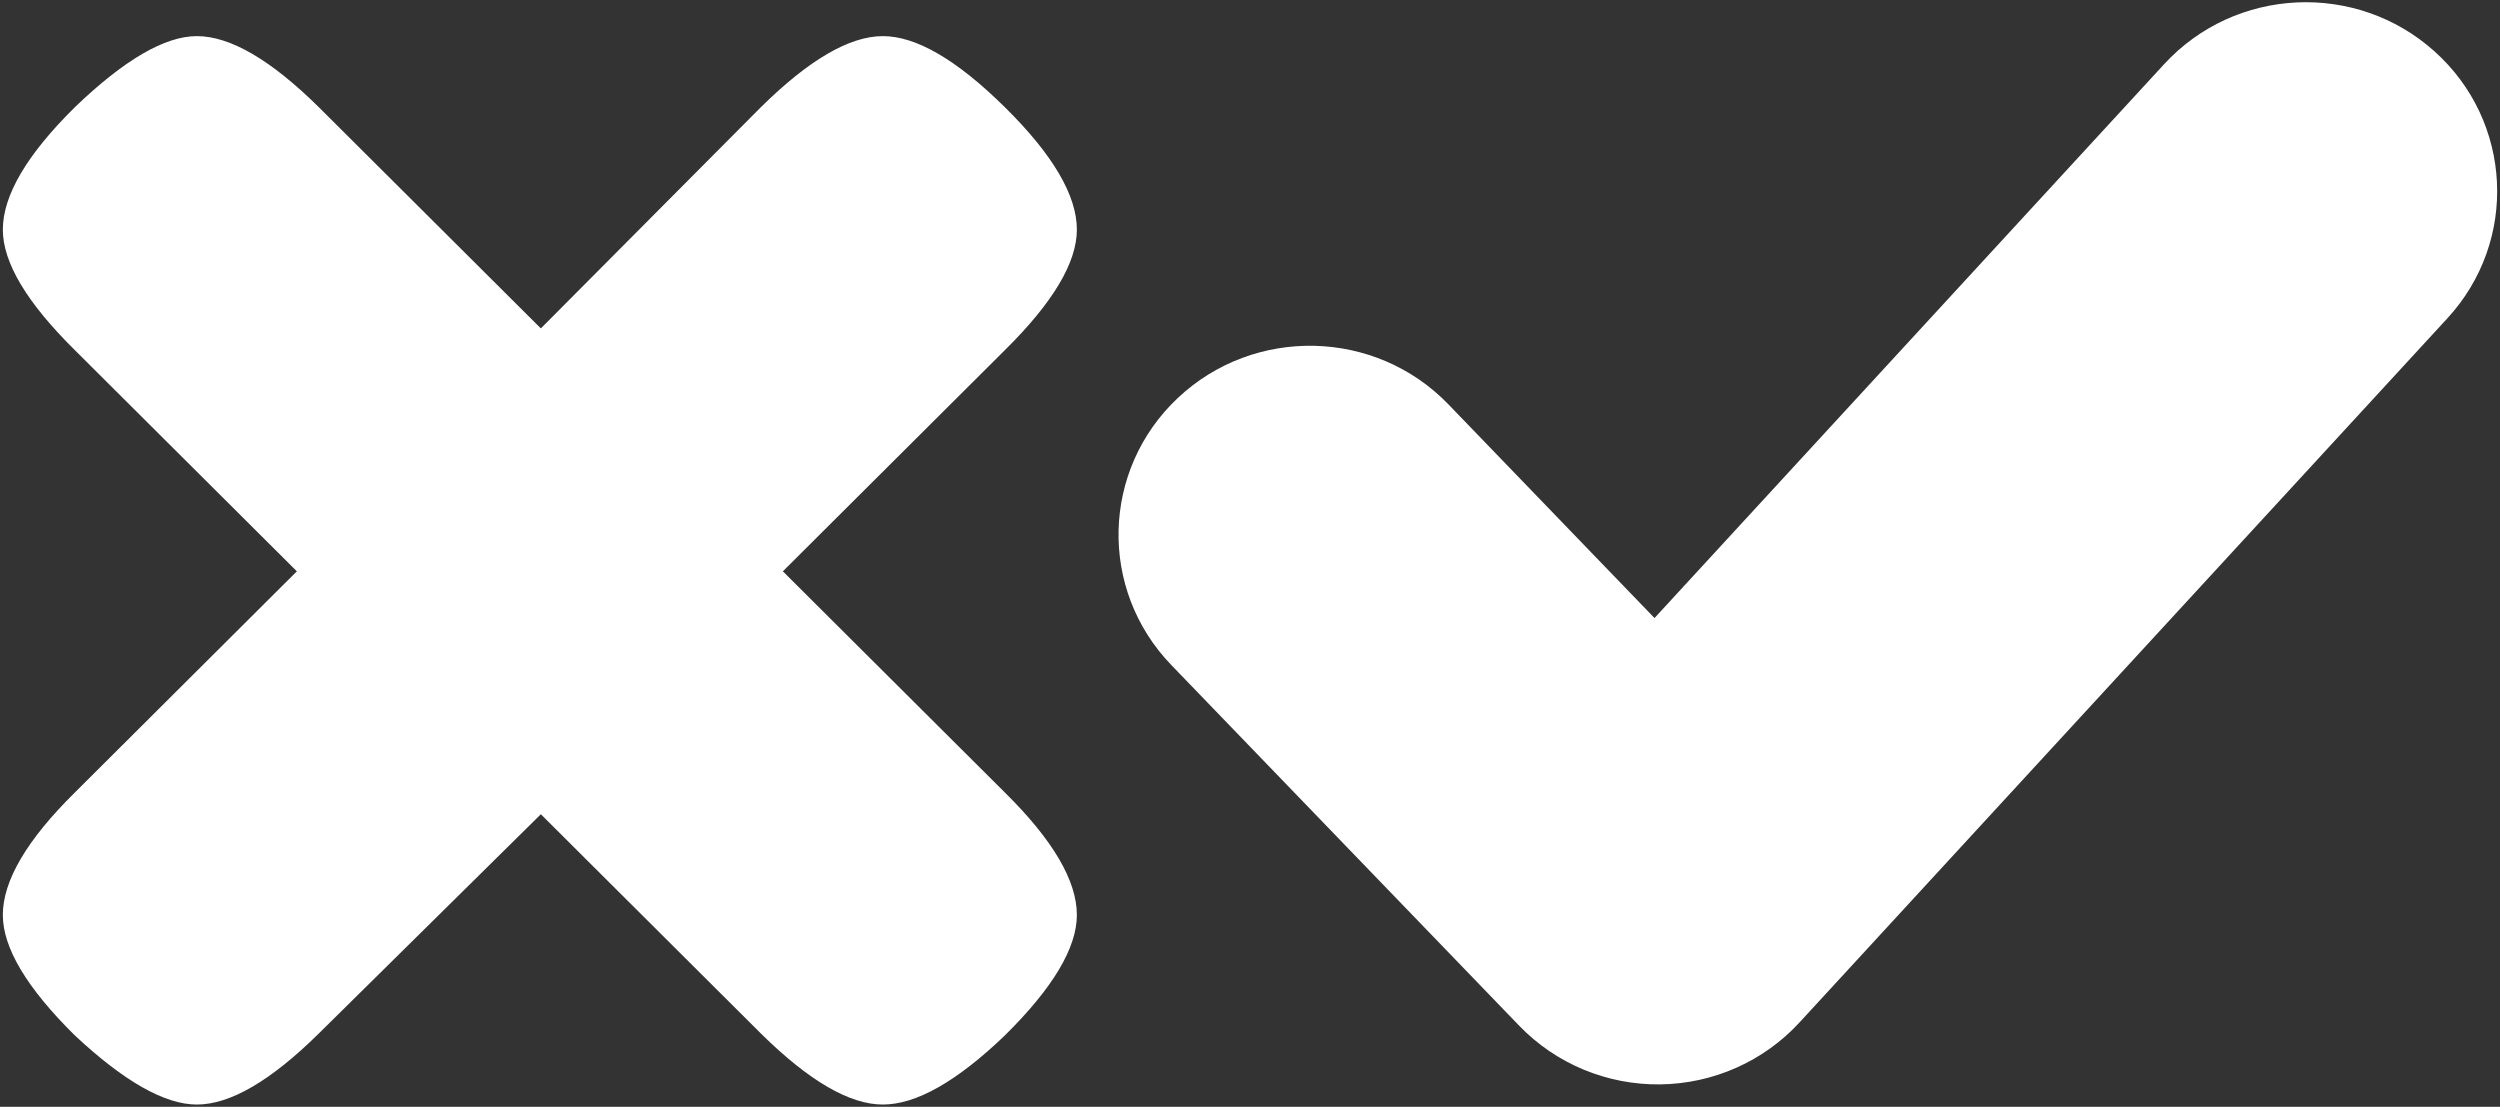 <svg width="384" height="170" fill="none" xmlns="http://www.w3.org/2000/svg"><rect width="100%" height="100%" fill="#333333" stroke="none"/><path fill-rule="evenodd" clip-rule="evenodd" d="M375.927 48.881c10.917-11.864 10.024-30.219-1.991-40.997-12.014-10.779-30.604-9.9-41.517 1.965l-78.287 85.083-31.65-32.815c-11.195-11.607-29.8-12.054-41.555-1-11.755 11.054-12.209 29.425-1.014 41.032l53.442 55.408c5.631 5.837 13.466 9.1 21.63 9.005 8.163-.095 15.919-3.538 21.409-9.505l99.533-108.176zm-221.58 72.849l-34.1-33.975 34.1-33.975c7.373-7.28 11.06-13.448 11.06-18.504 0-5.258-3.687-11.527-11.06-18.807-7.373-7.28-13.619-10.92-18.74-10.92-5.12 0-11.366 3.64-18.74 10.92L83.074 50.443l-34.1-33.974c-7.372-7.28-13.62-10.92-18.74-10.92-4.915 0-11.161 3.64-18.74 10.92C4.123 23.749.436 30.019.436 35.276c0 5.056 3.687 11.224 11.06 18.504l34.1 33.975-34.1 33.975C4.122 129.01.435 135.279.435 140.537c0 5.056 3.687 11.224 11.06 18.504 7.578 7.078 13.824 10.617 18.74 10.617 5.12 0 11.367-3.64 18.74-10.92l34.1-33.671 33.792 33.671c7.374 7.28 13.62 10.92 18.74 10.92 5.121 0 11.367-3.539 18.74-10.617 7.373-7.28 11.06-13.448 11.06-18.504 0-5.258-3.687-11.527-11.06-18.807z" fill="#fff"/></svg>